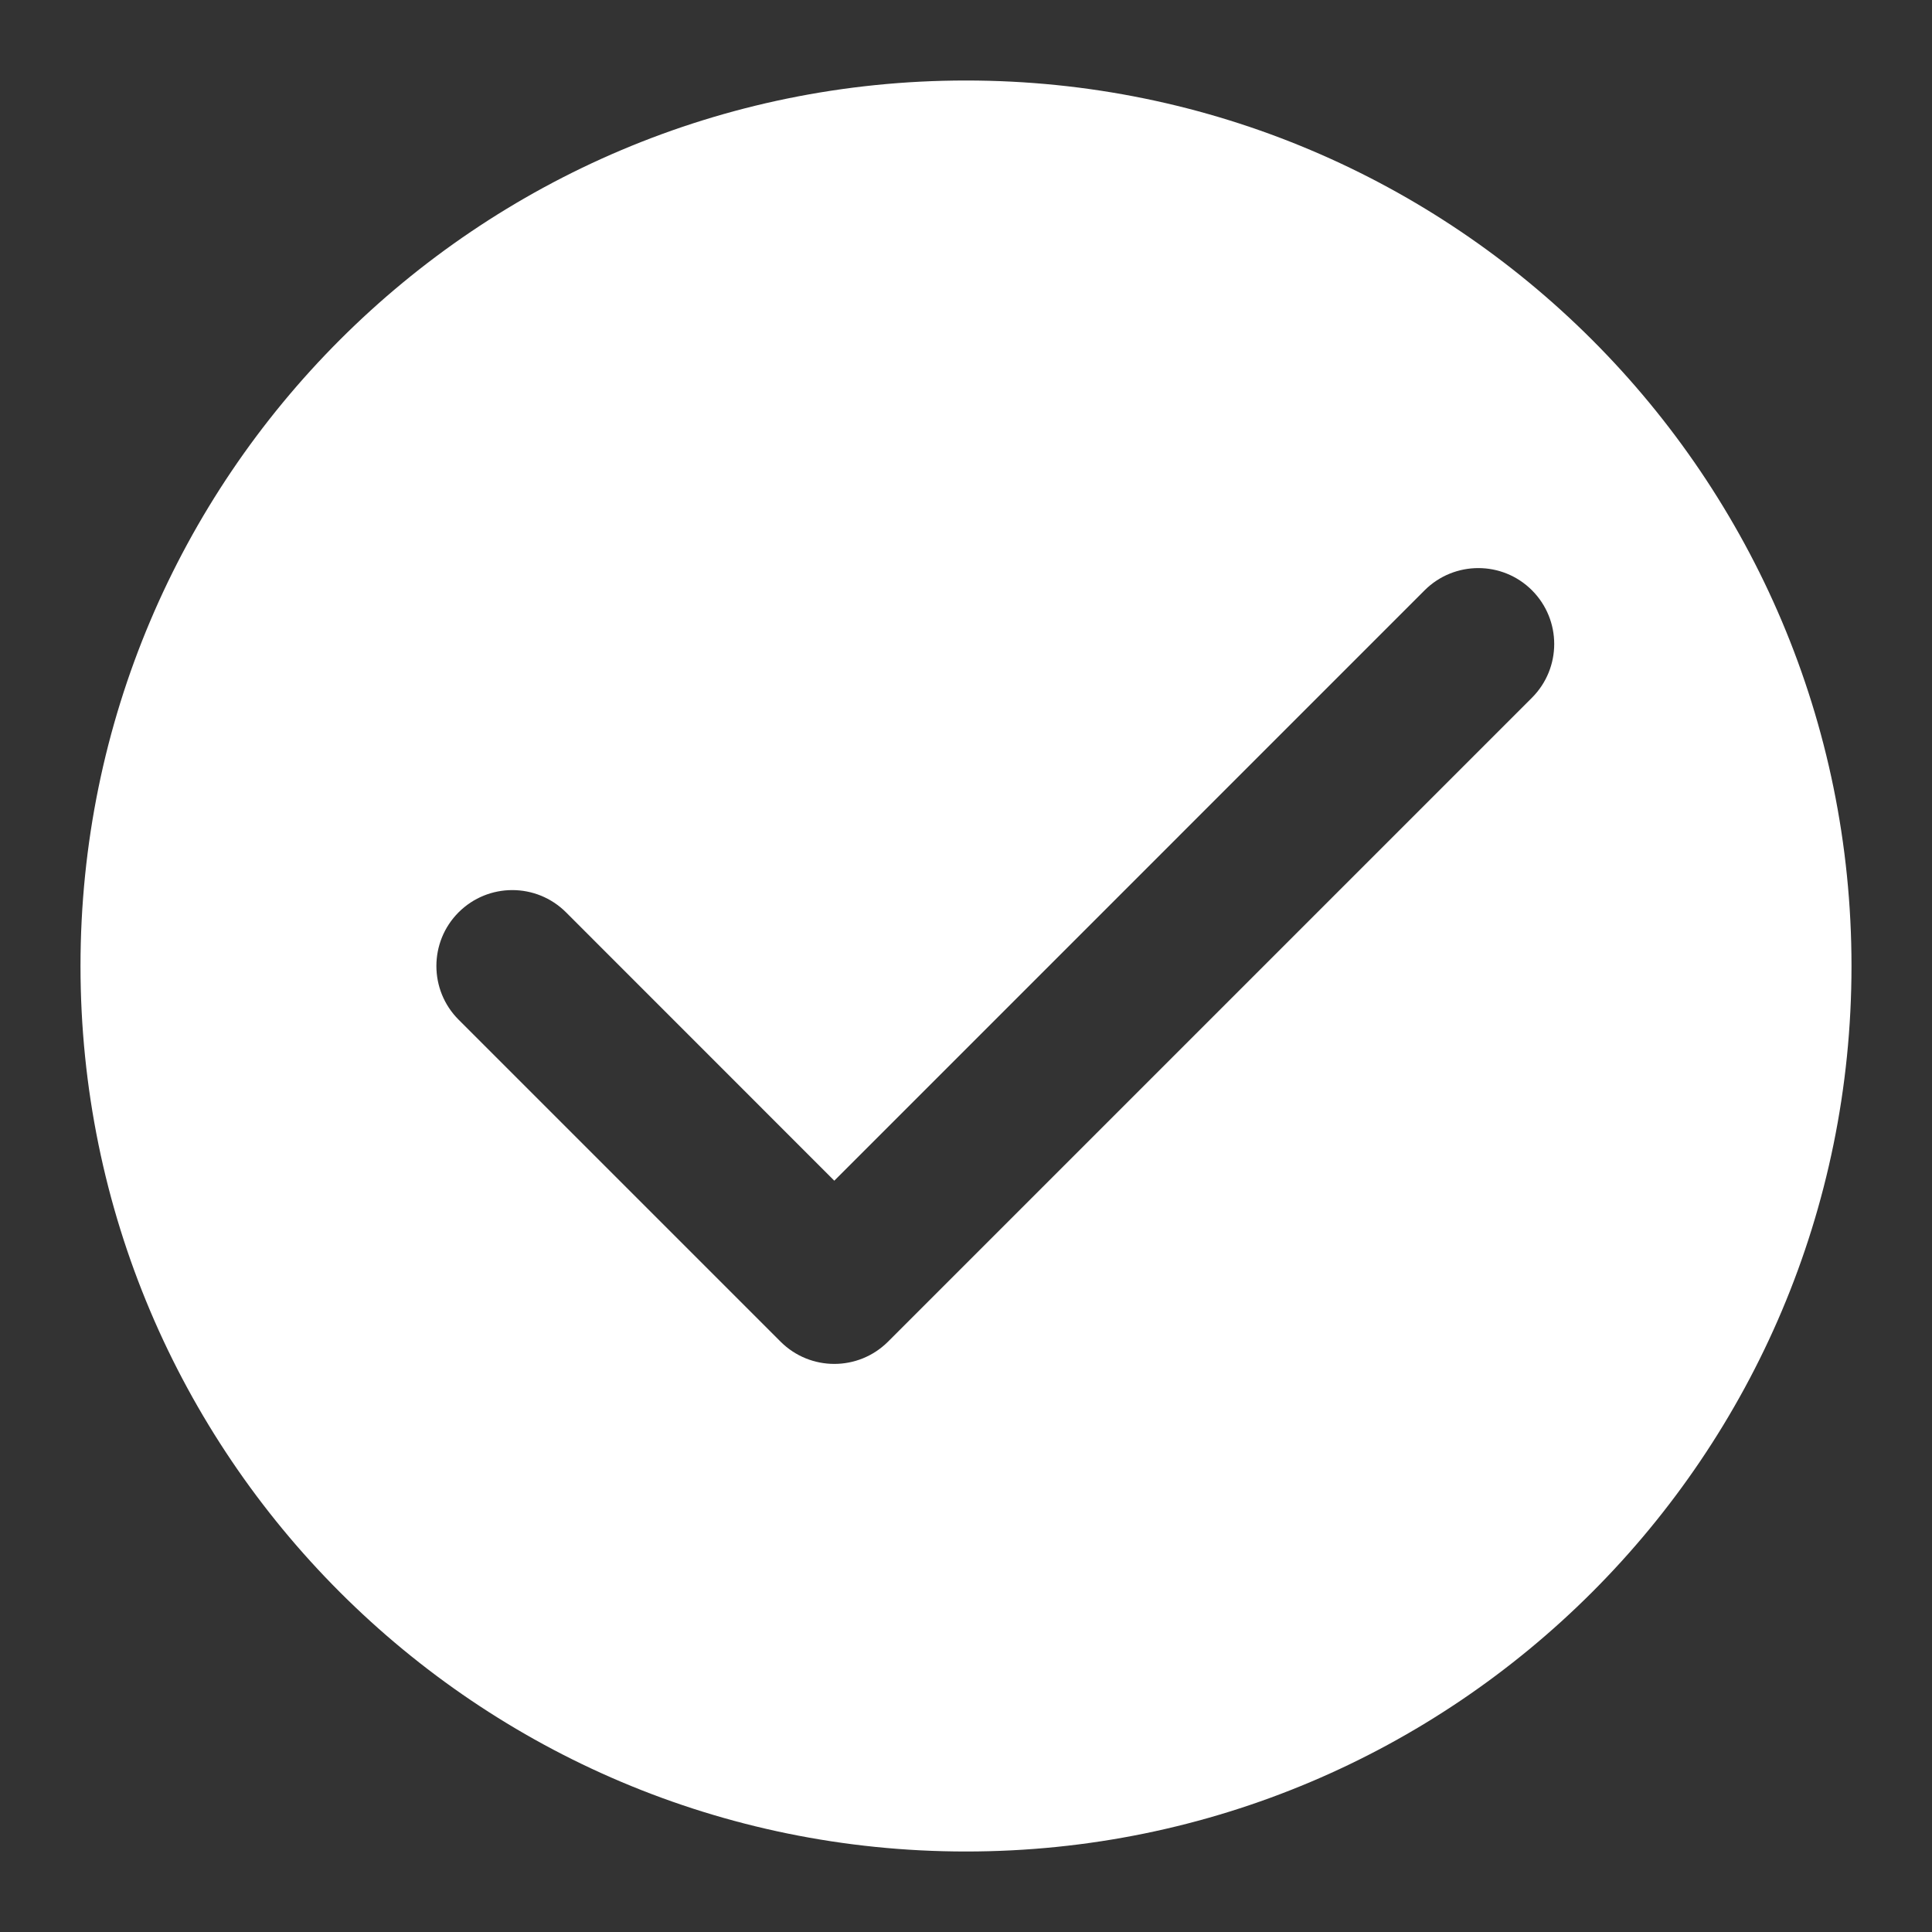 <?xml version="1.0" encoding="UTF-8"?> <svg xmlns="http://www.w3.org/2000/svg" width="24" height="24" viewBox="0 0 24 24" fill="none"><rect x="0" y="0" width="24" height="24" fill="#333333" stroke="none"/><path fill-rule="evenodd" clip-rule="evenodd" d="M12 23C18.075 23 23 18.075 23 12C23 5.925 18.075 1 12 1C5.925 1 1 5.925 1 12C1 18.075 5.925 23 12 23ZM19.031 8.667C19.399 8.298 19.399 7.702 19.031 7.333C18.663 6.965 18.066 6.965 17.697 7.333L10.364 14.667L7.031 11.333C6.662 10.965 6.066 10.965 5.697 11.333C5.329 11.701 5.329 12.299 5.697 12.667L9.697 16.667C10.066 17.035 10.662 17.035 11.031 16.667L19.031 8.667Z" fill="white"></path></svg> 